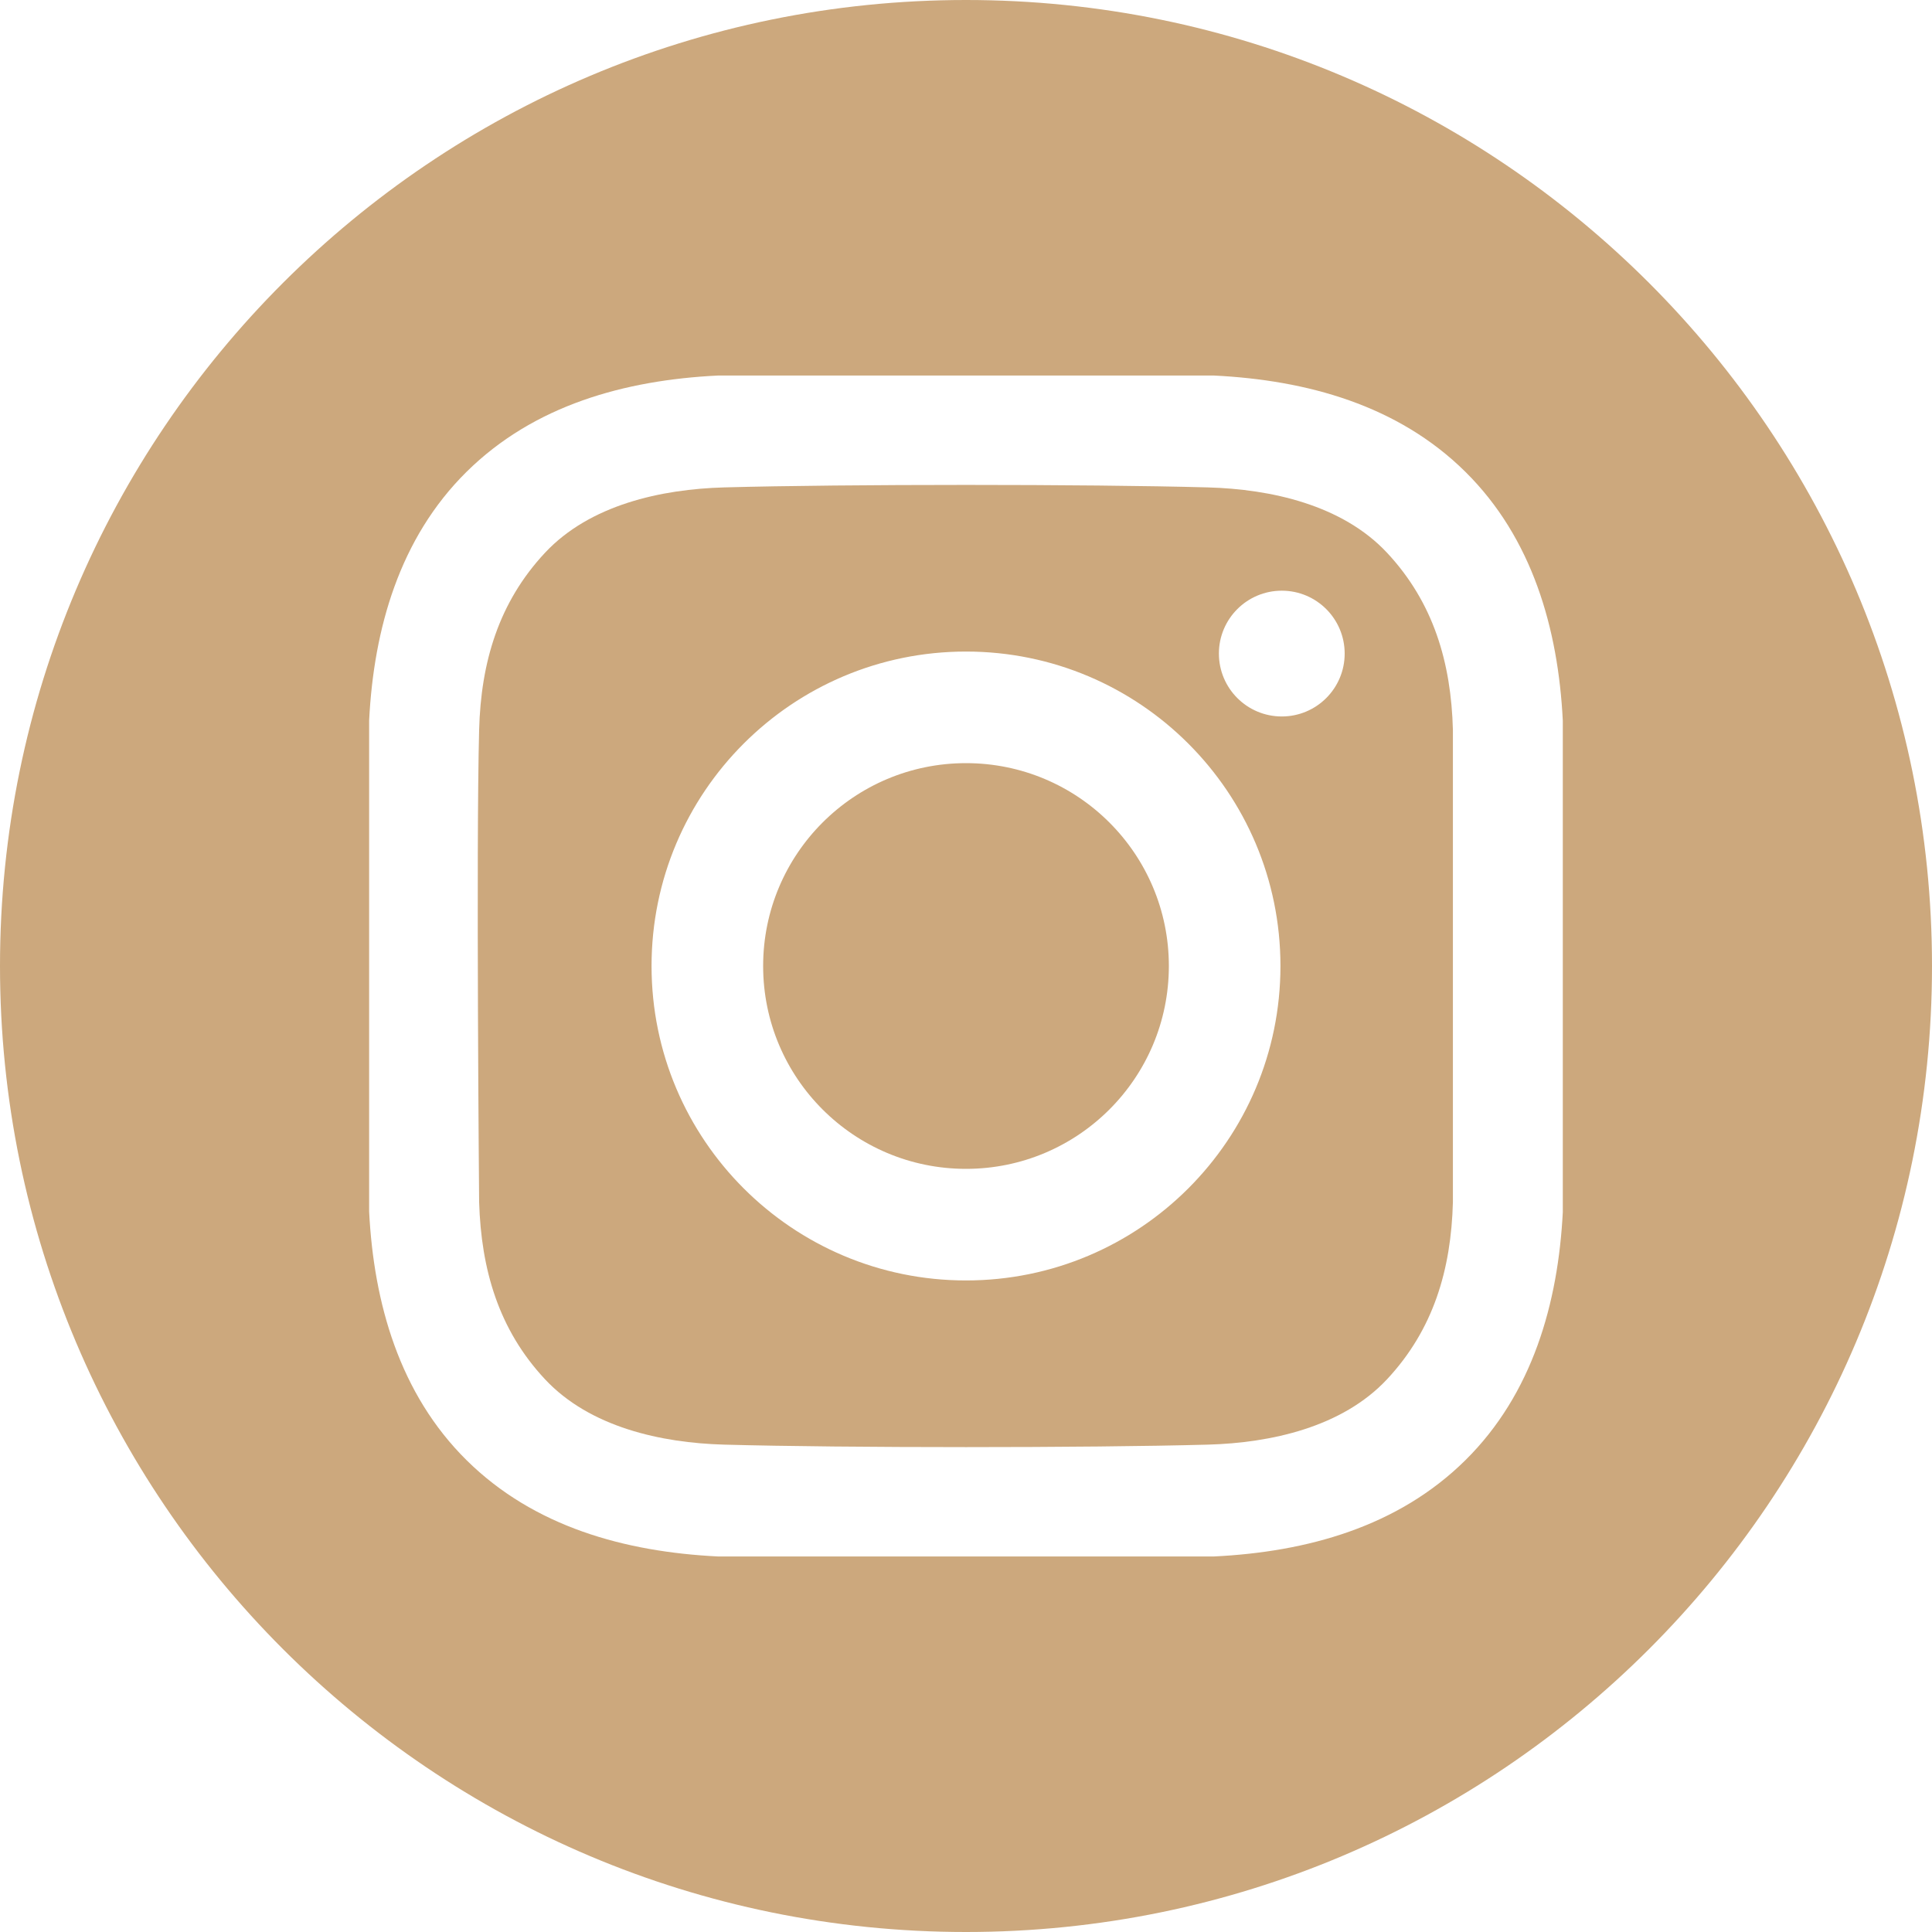 <?xml version="1.0" encoding="UTF-8"?><svg id="Layer_1" xmlns="http://www.w3.org/2000/svg" viewBox="0 0 500 500"><circle cx="250" cy="250" r="52.5" style="fill:#cca87d; stroke-width:0px;"/><path d="M250,0C111.93,0,0,111.93,0,250s111.93,250,250,250,250-111.93,250-250S388.07,0,250,0ZM404.46,313.54c-1.2,23.77-7.88,47.21-25.2,64.34-17.49,17.3-41.04,23.75-65.04,24.93h-128.45c-24-1.19-47.55-7.63-65.04-24.93-17.32-17.14-24-40.58-25.2-64.34v-127.08c1.2-23.77,7.88-47.21,25.2-64.34,17.49-17.3,41.04-23.75,65.04-24.93h128.44c24,1.19,47.55,7.63,65.04,24.93,17.32,17.14,24,40.58,25.2,64.34v127.08Z" style="fill:#cca87d; stroke-width:0px;"/><path d="M312.6,126.14c-31.29-.86-93.91-.86-125.19,0-16.28.45-34.74,4.5-46.34,16.89-12.05,12.88-16.61,28.44-17.07,45.85-.81,30.55,0,122.25,0,122.25.53,17.4,5.02,32.97,17.07,45.85,11.6,12.39,30.06,16.44,46.34,16.89,31.29.86,93.91.86,125.19,0,16.28-.45,34.74-4.5,46.34-16.89,12.05-12.88,16.61-28.44,17.07-45.85v-122.25c-.46-17.41-5.02-32.97-17.07-45.85-11.6-12.39-30.06-16.44-46.34-16.89h0ZM250,331.38c-44.94,0-81.38-36.43-81.38-81.38s36.43-81.38,81.38-81.38,81.38,36.43,81.38,81.38h0c0,44.94-36.43,81.38-81.38,81.38ZM331.72,185.42c-8.99,0-16.27-7.29-16.27-16.28,0-8.99,7.29-16.27,16.28-16.27,8.99,0,16.27,7.29,16.27,16.28s-7.29,16.27-16.27,16.27h0Z" style="fill:#cca87d; stroke-width:0px;"/></svg>